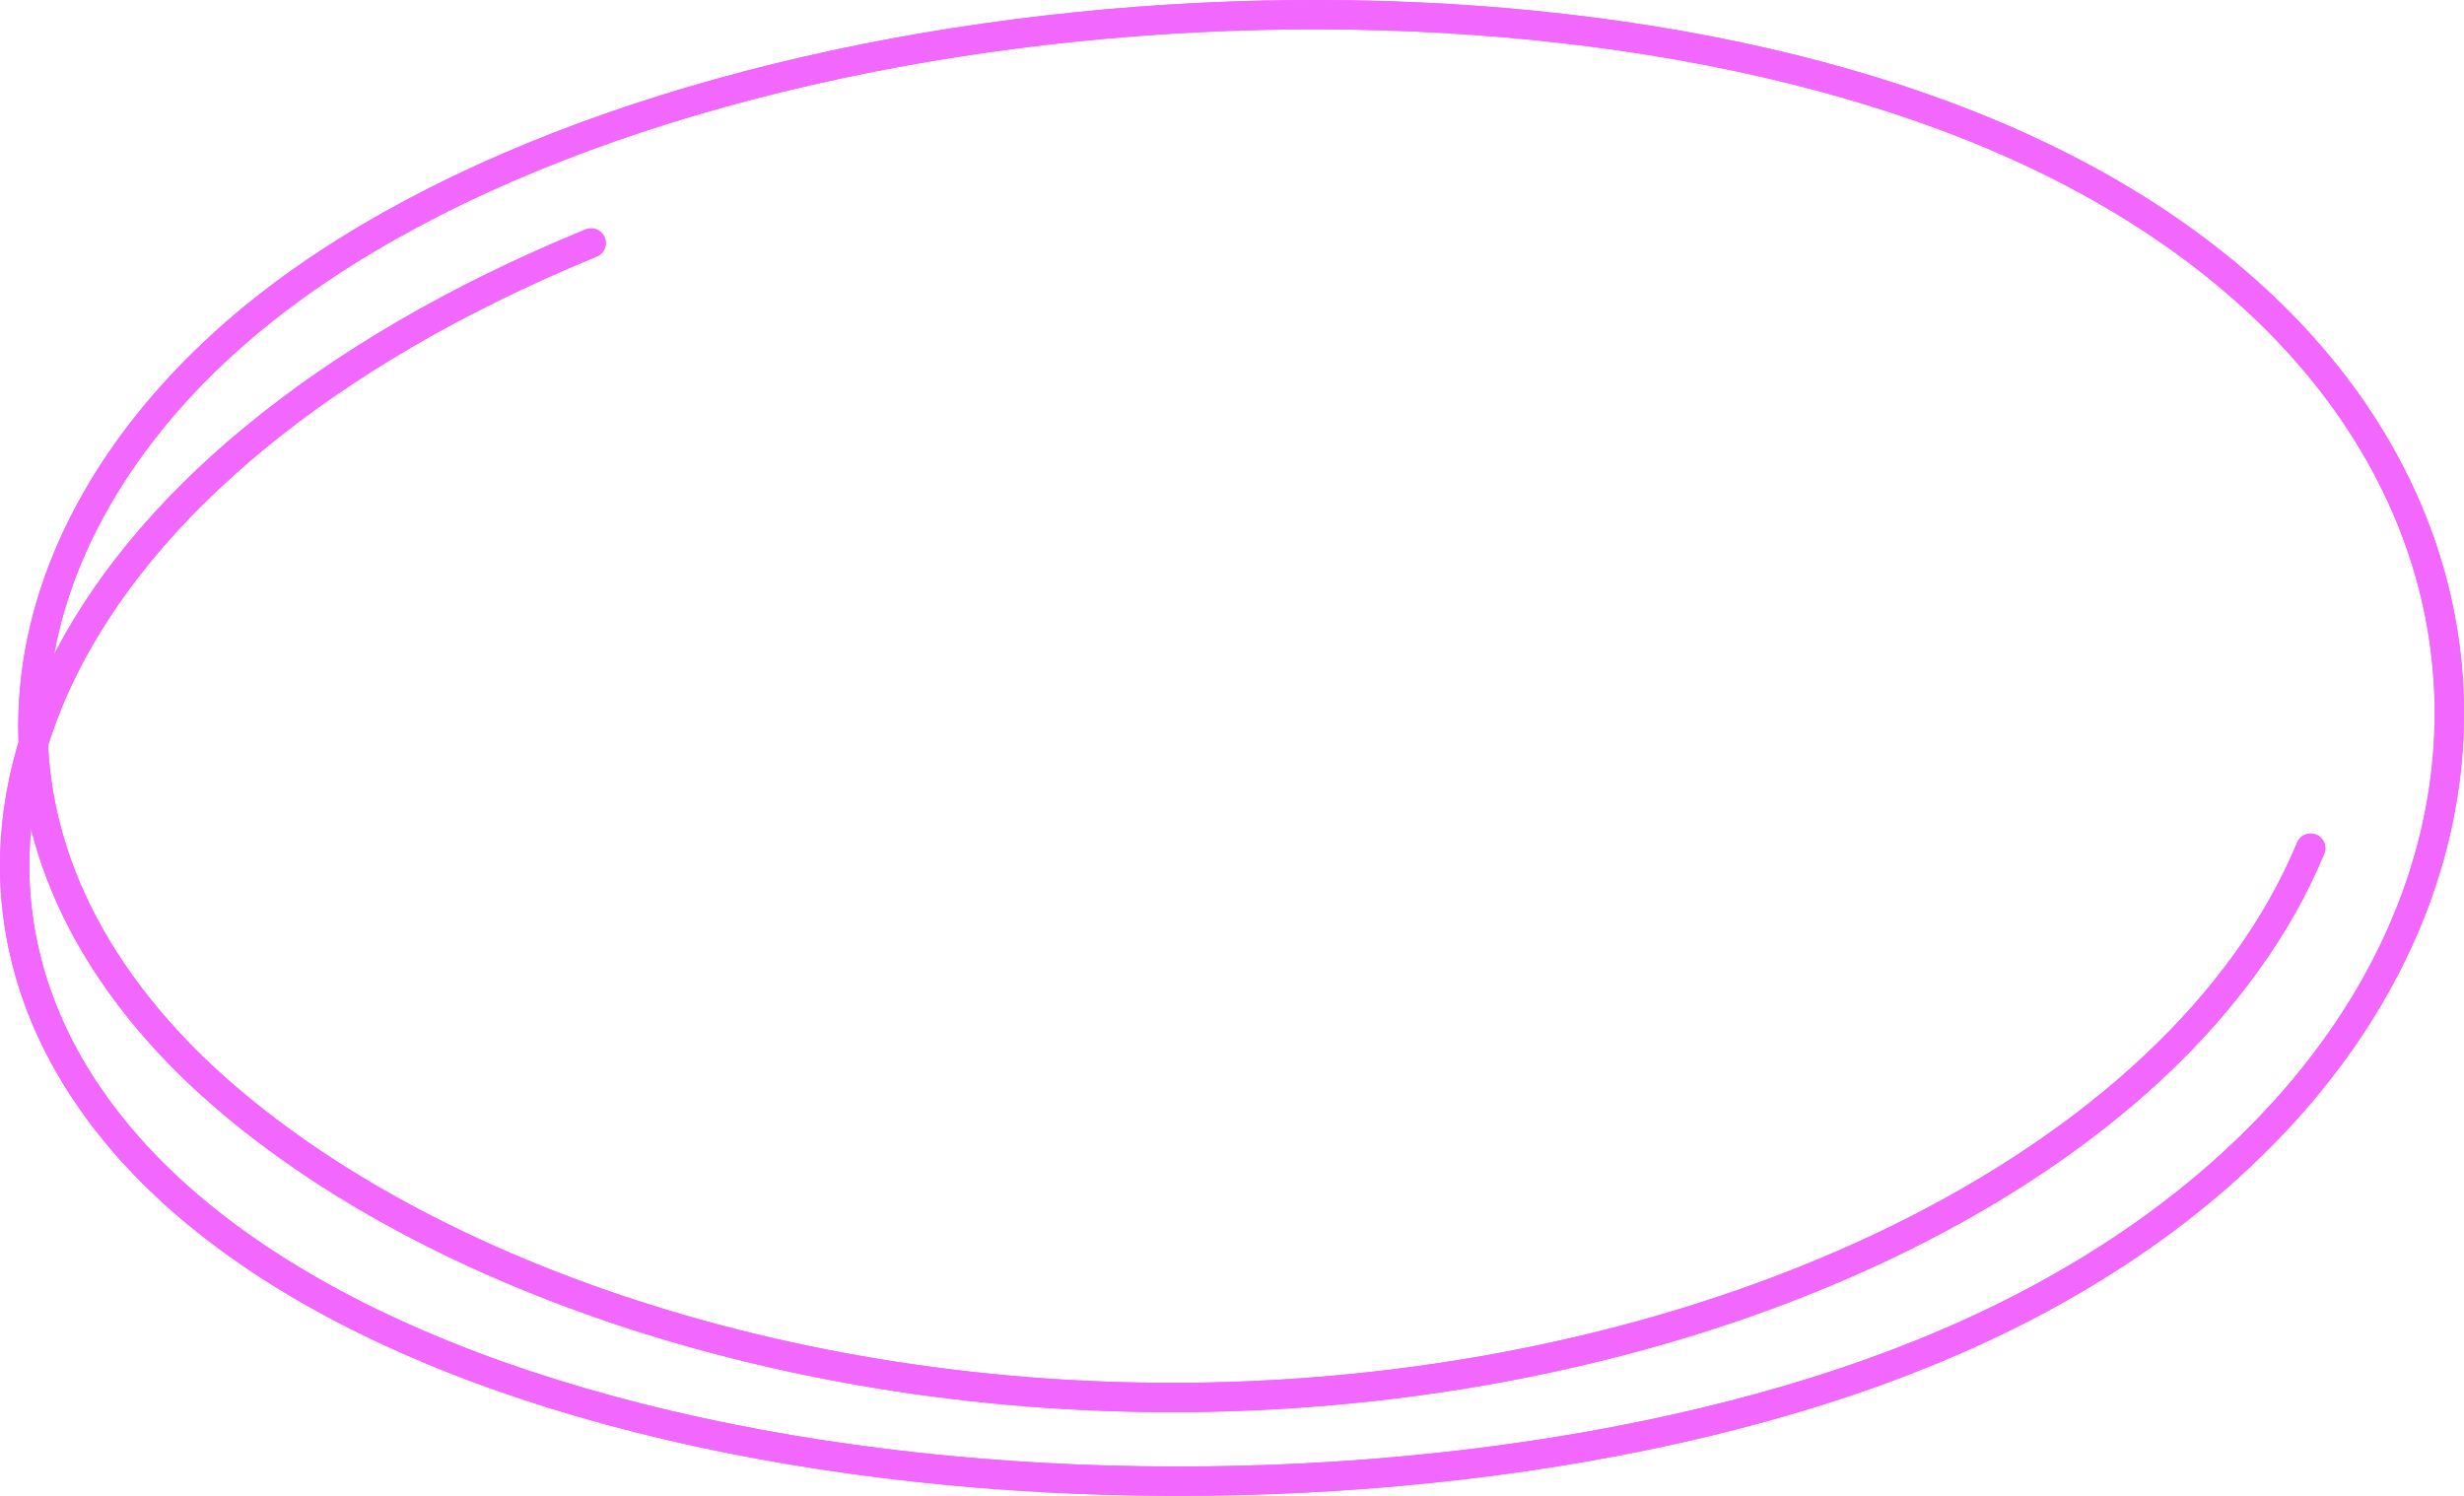 <?xml version="1.0" encoding="UTF-8"?> <svg xmlns="http://www.w3.org/2000/svg" width="336" height="204" viewBox="0 0 336 204" fill="none"> <path d="M80.606 33.144C6.582 63.503 -16.876 117.67 17.562 156.505C62.228 206.822 189.033 214.194 262.171 184.587C352.731 148.006 359.346 55.849 272.4 18.681C202.877 -11.067 86.266 -0.102 33.519 44.203C1.434 71.228 -8.284 111.73 26.188 145.446C54.181 172.542 106.486 191.536 164.143 190.55C234.041 189.329 297.12 158.877 315.089 115.675" stroke="#F268FF" stroke-width="4" stroke-miterlimit="10" stroke-linecap="round"></path> <path d="M80.606 33.144C6.582 63.503 -16.876 117.67 17.562 156.505C62.228 206.822 189.033 214.194 262.171 184.587C352.731 148.006 359.346 55.849 272.4 18.681C202.877 -11.067 86.266 -0.102 33.519 44.203C1.434 71.228 -8.284 111.73 26.188 145.446C54.181 172.542 106.486 191.536 164.143 190.55C234.041 189.329 297.12 158.877 315.089 115.675" stroke="#F268FF" stroke-width="4" stroke-miterlimit="10" stroke-linecap="round"></path> </svg> 